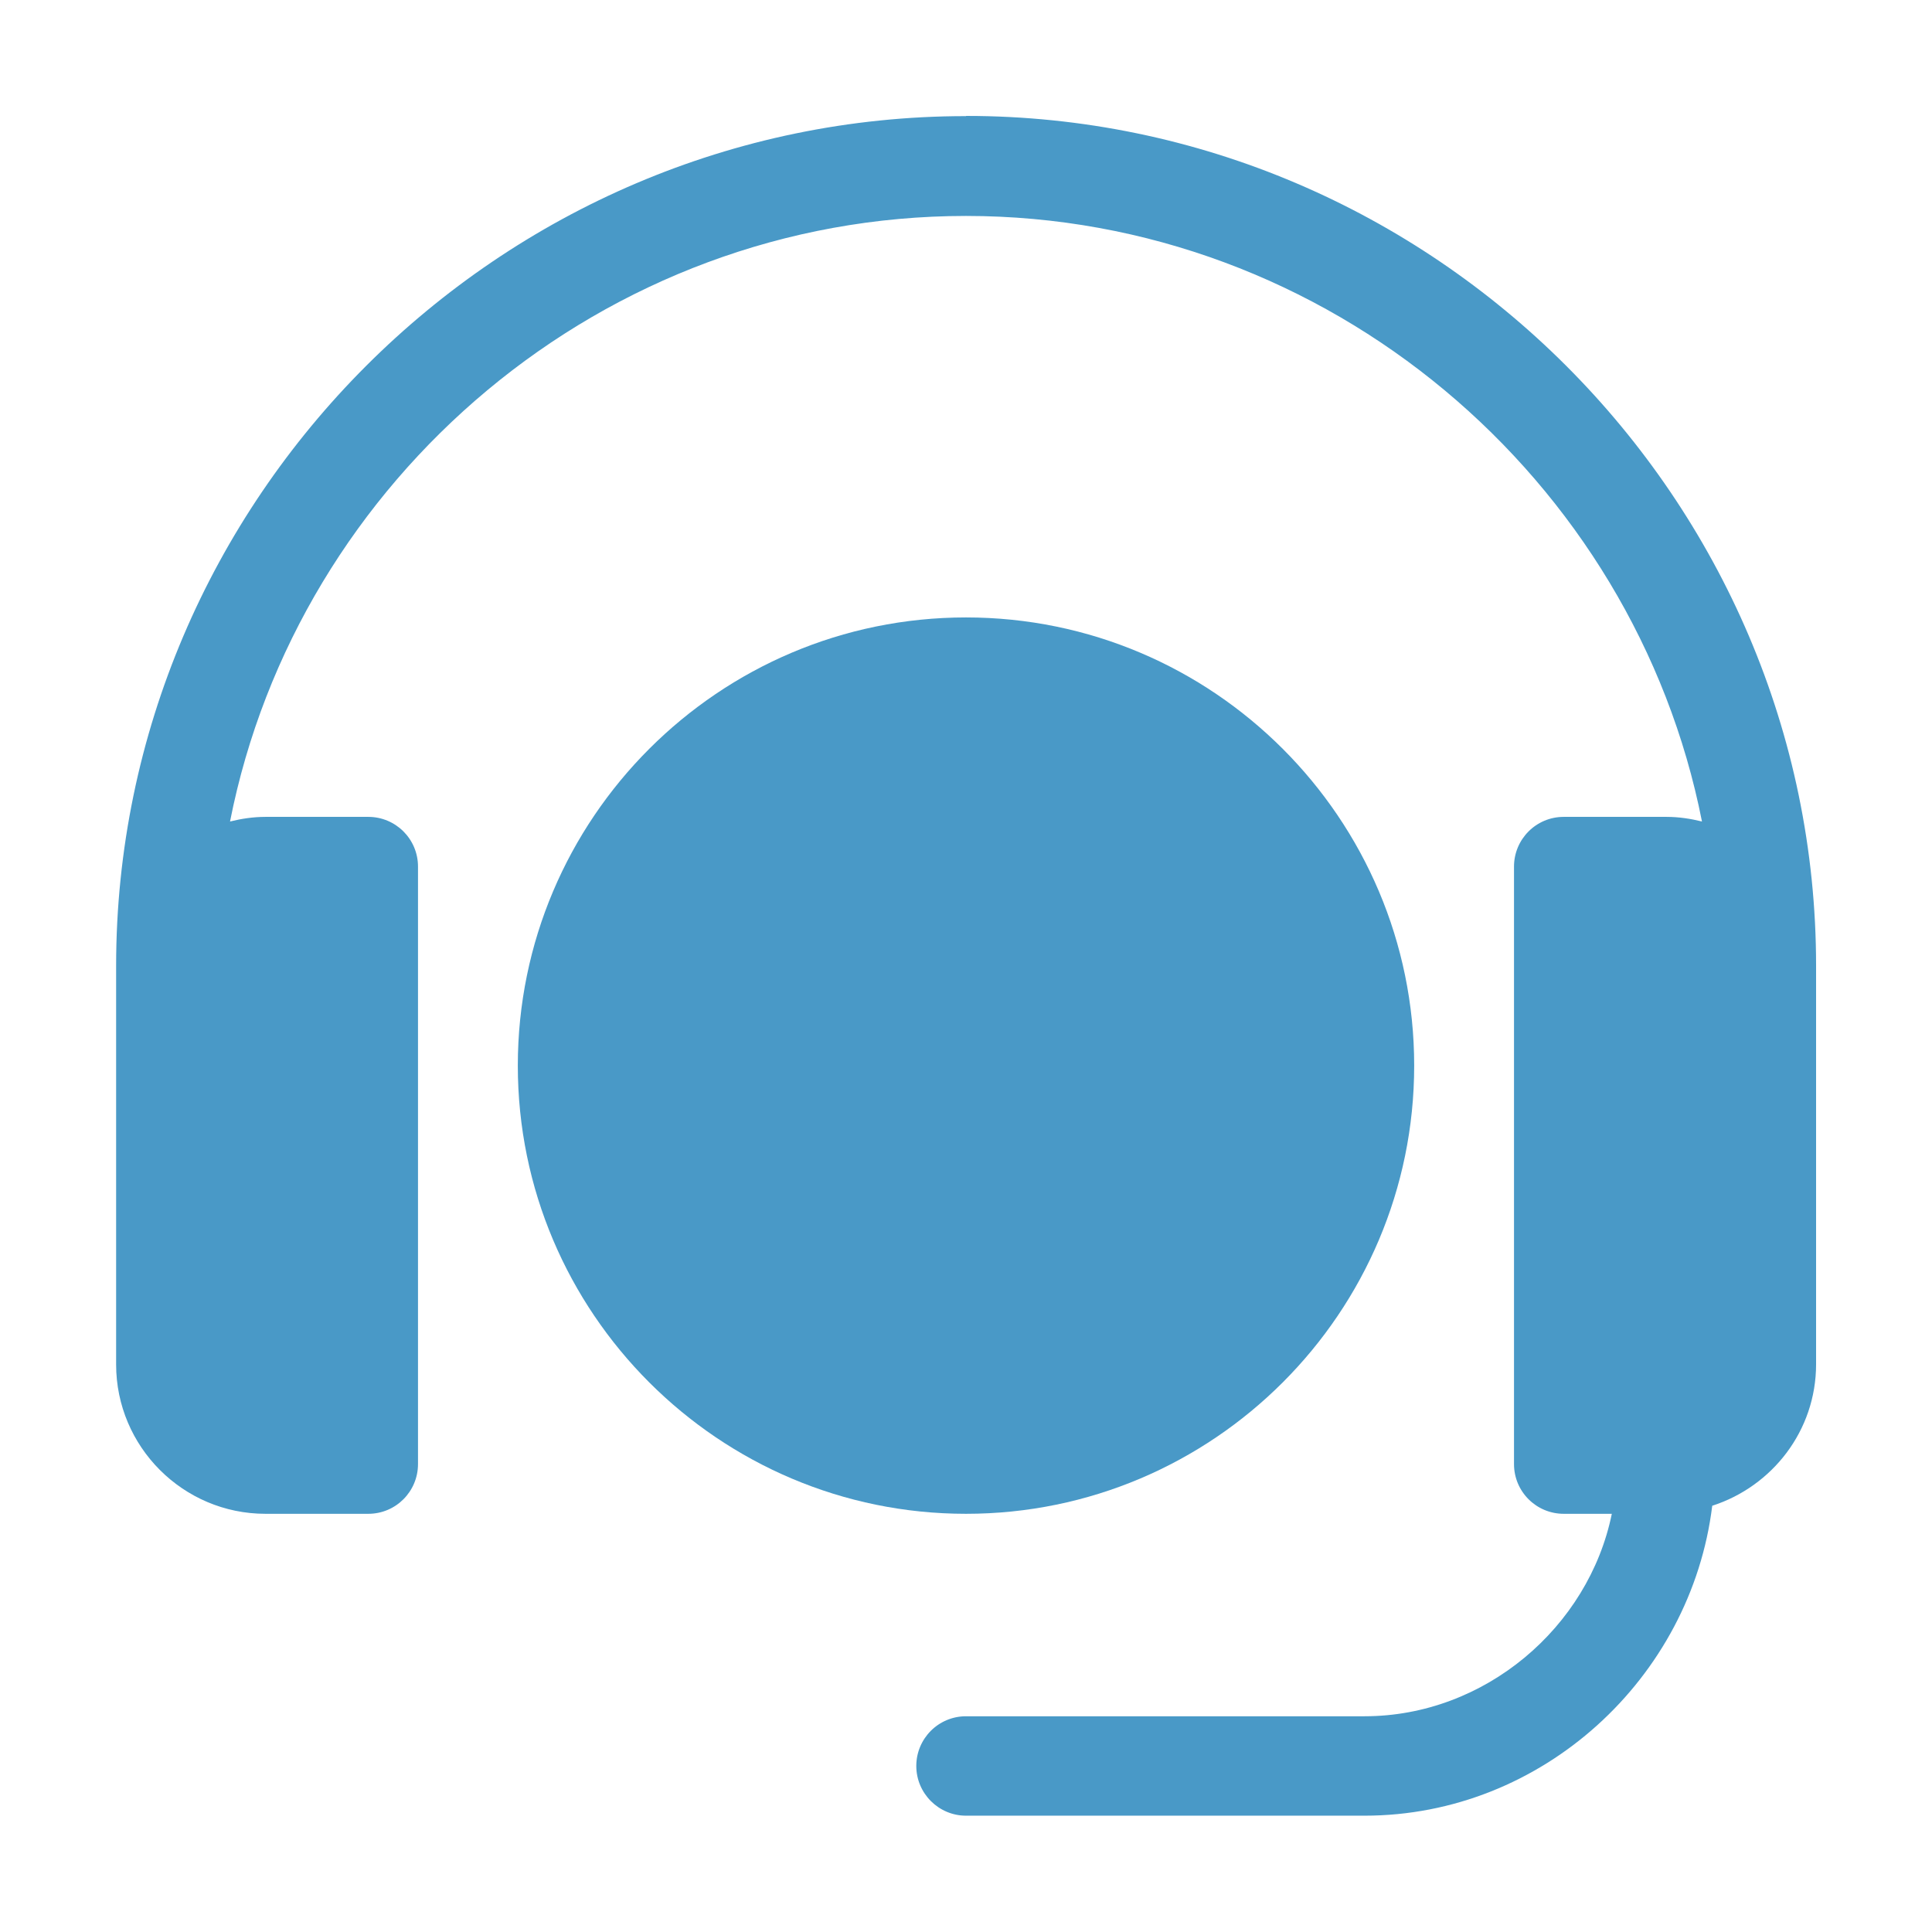 <svg viewBox="0 0 96 96" xmlns="http://www.w3.org/2000/svg" data-name="Layer 1" id="Layer_1">
  <defs>
    <style>
      .cls-1 {
        fill: #4999c7;
      }
    </style>
  </defs>
  <path d="M48,5.77C24.81,5.77,5.77,24.8,5.77,48v19.8c0,4.09,3.33,7.42,7.42,7.42h5.11c1.37,0,2.47-1.11,2.47-2.47v-29.69c0-1.37-1.11-2.47-2.47-2.47h-5.11c-.61,0-1.19.09-1.76.23,3.36-17.04,18.56-30.09,36.57-30.09s33.21,13.06,36.57,30.09c-.57-.14-1.15-.23-1.76-.23h-5.11c-1.37,0-2.47,1.11-2.47,2.47v29.69c0,1.37,1.11,2.47,2.47,2.47h2.39c-1.15,5.64-6.31,10.06-12.29,10.06h-19.8c-1.37,0-2.47,1.11-2.47,2.47s1.11,2.47,2.47,2.47h19.8c8.84,0,16.23-6.84,17.28-15.4,2.98-.96,5.16-3.73,5.16-7.03v-19.8c0-23.2-19.04-42.23-42.23-42.23Z" class="cls-1"></path>
  <path d="M48,30.68c-12.28,0-22.27,9.99-22.27,22.27s9.99,22.27,22.27,22.27,22.27-9.99,22.27-22.27-9.99-22.27-22.27-22.27Z" class="cls-1"></path>
</svg>